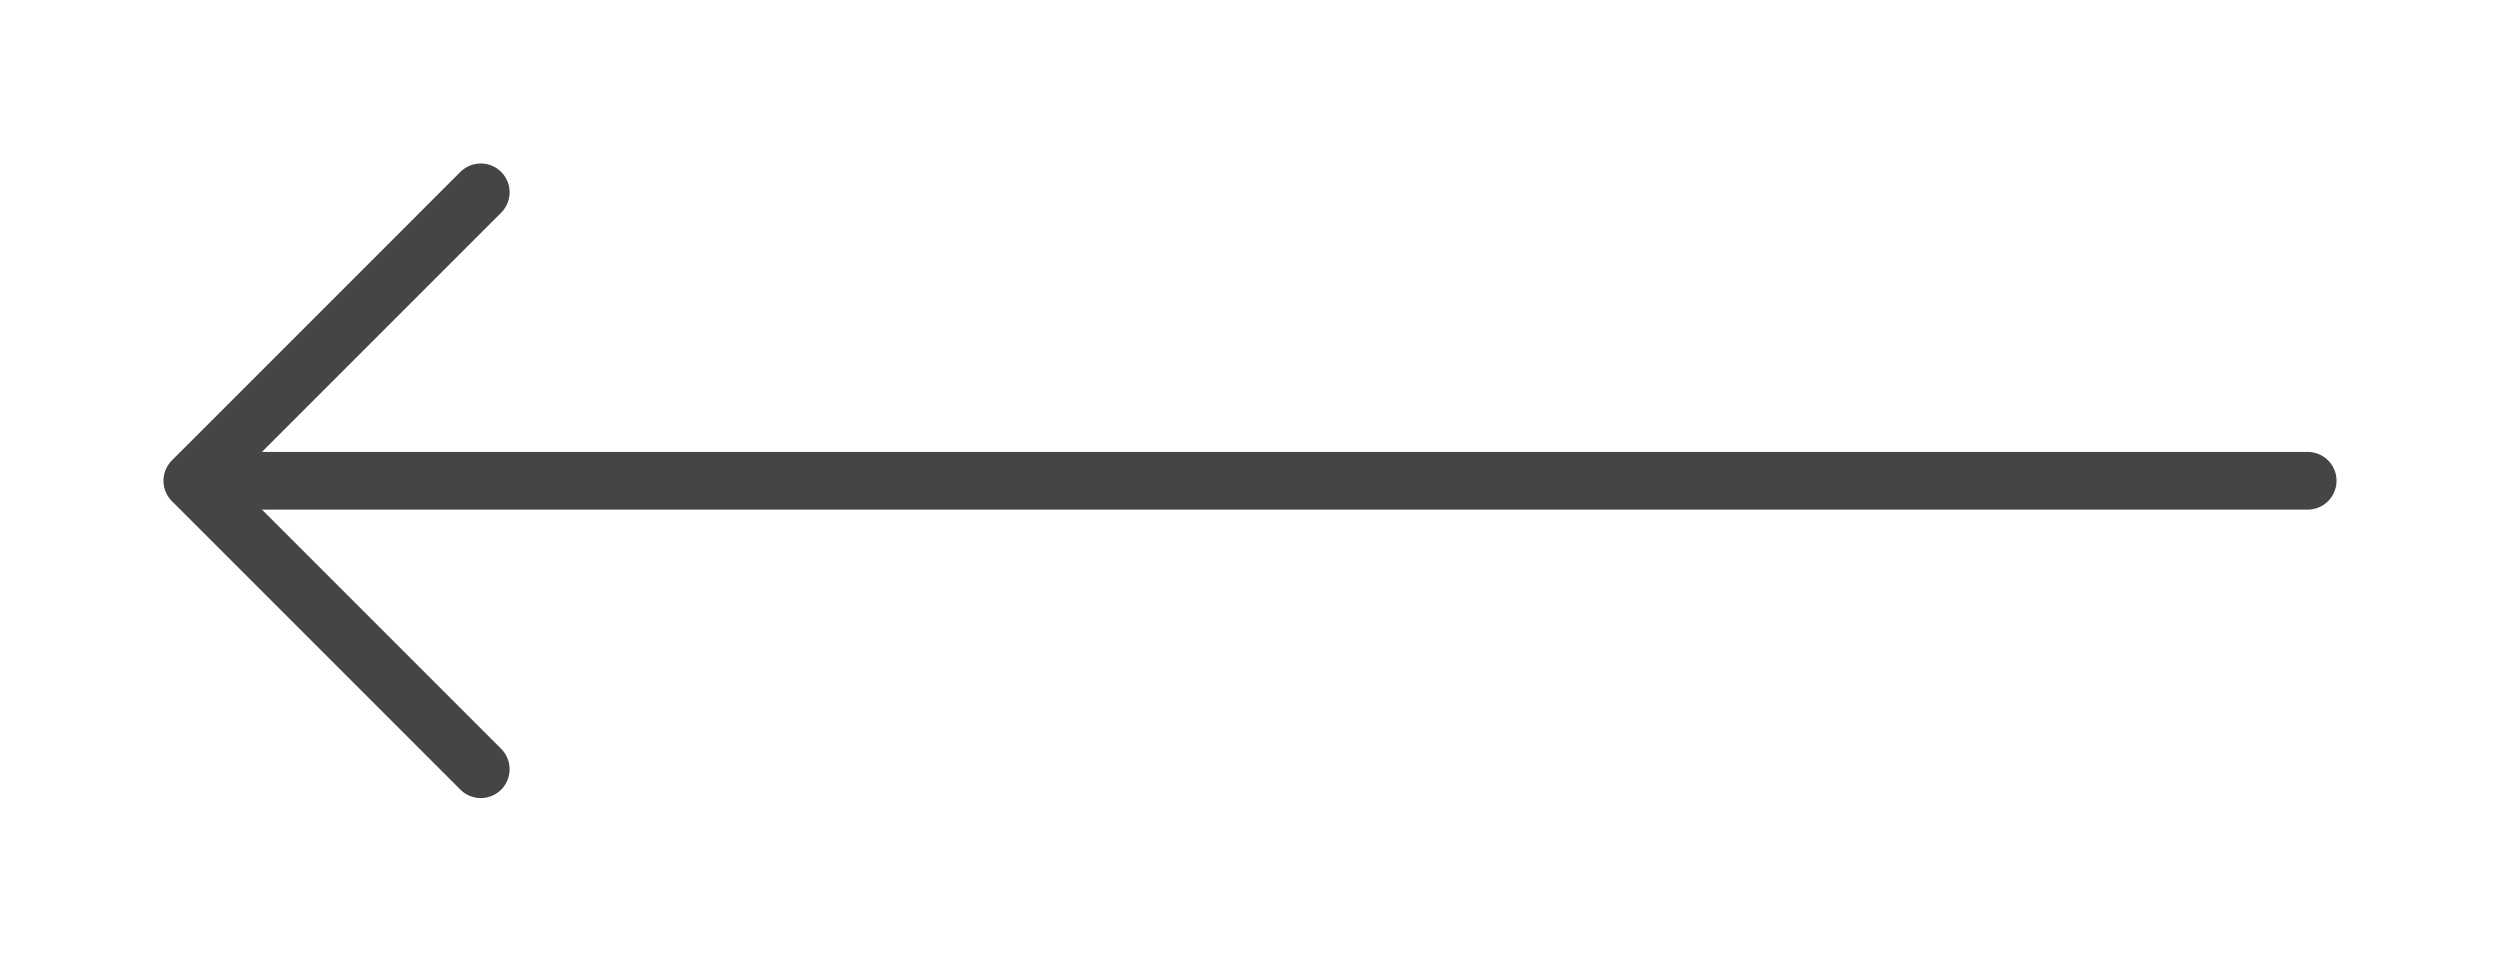 <?xml version="1.0" encoding="UTF-8"?> <svg xmlns="http://www.w3.org/2000/svg" width="13" height="5" viewBox="0 0 13 5" fill="none"><g clip-path="url(#clip0_557_2)"><path d="M12 2.5H1M1 2.5L2.5 1M1 2.5L2.5 4" stroke="#454543" stroke-width="0.3" stroke-linecap="round" stroke-linejoin="round"></path></g><defs><clipPath id="clip0_557_2"><rect width="13" height="5" fill="white"></rect></clipPath></defs></svg> 